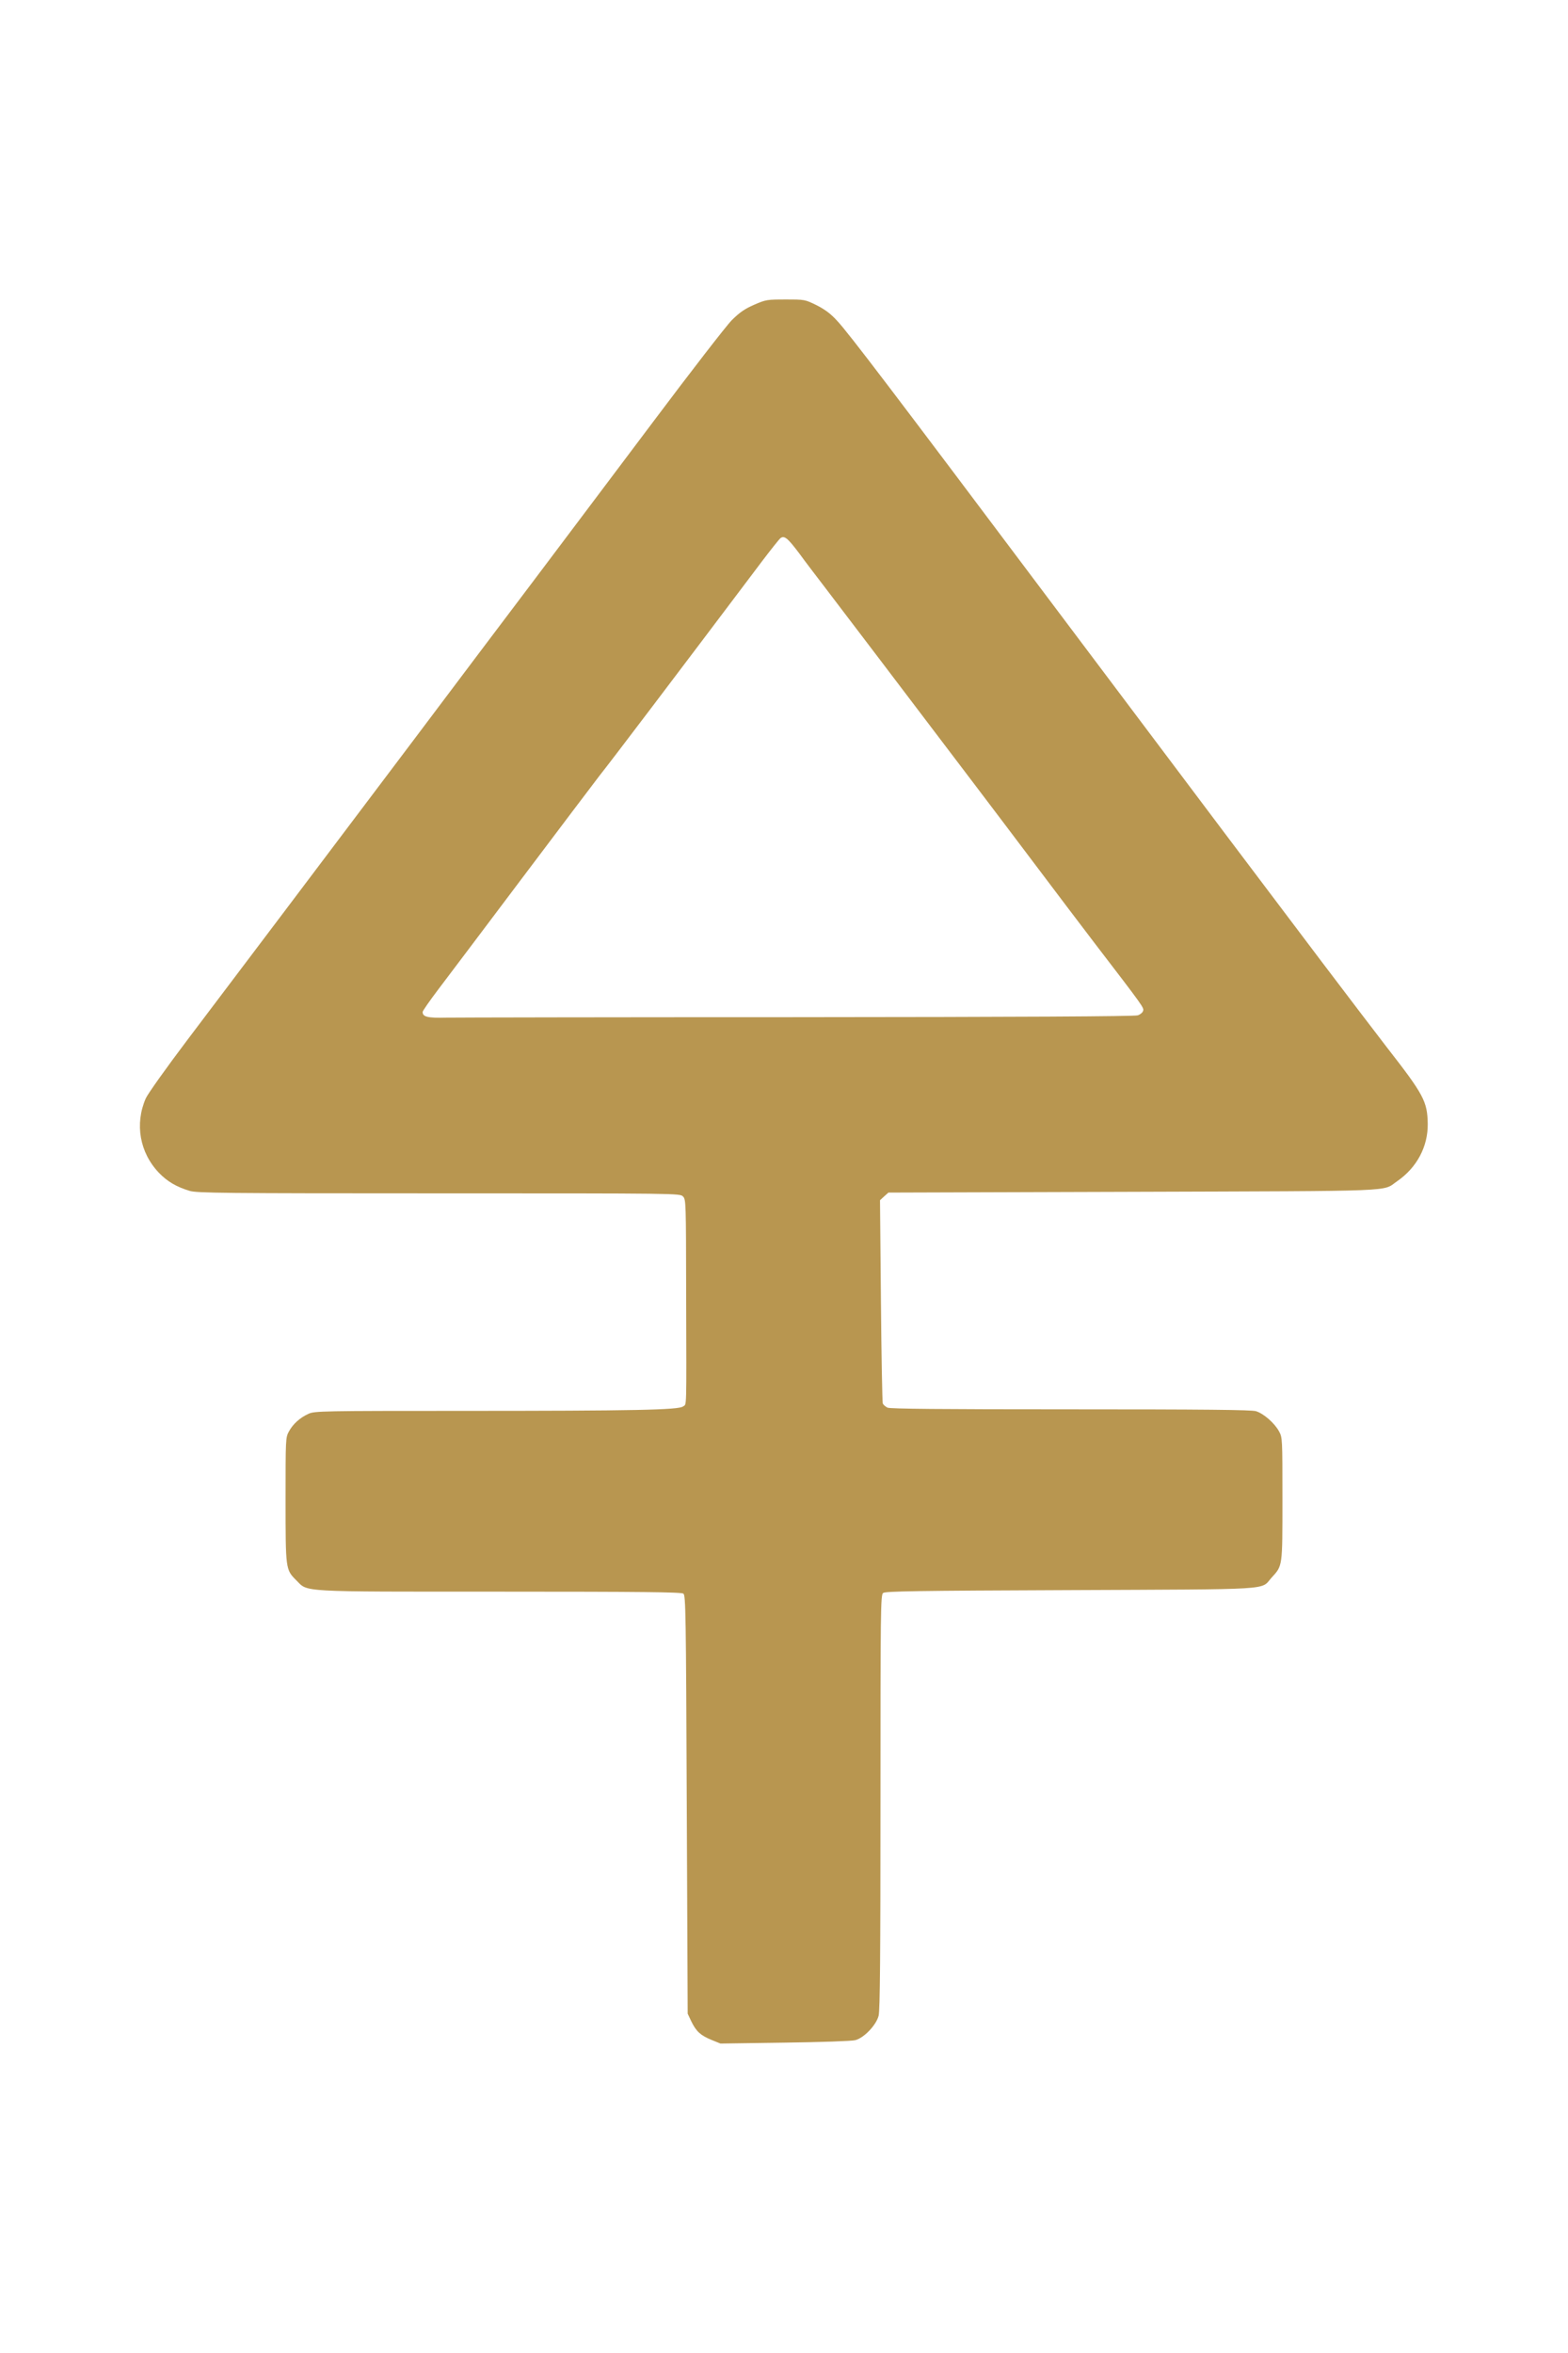 <?xml version="1.0" encoding="utf-8"?>
<!DOCTYPE svg PUBLIC "-//W3C//DTD SVG 1.0//EN" "http://www.w3.org/TR/2001/REC-SVG-20010904/DTD/svg10.dtd">
<svg version="1.0" xmlns="http://www.w3.org/2000/svg" width="1024px" height="1536px" viewBox="0 0 1024 1536" preserveAspectRatio="xMidYMid meet">
 <g fill="#B89650">
  <path d="M464.6 1331.6 c-7.2 -3 -9.9 -5.5 -13.1 -12 l-2.4 -5.1 -0.6 -136.5 c-0.5 -125 -0.7 -136.6 -2.2 -137.7 -1.3 -1 -26.9 -1.3 -119.8 -1.3 -133.1 0 -125.1 0.4 -133 -7.4 -7 -7 -7 -7.1 -7 -52.6 0 -39.8 0 -40.6 2.2 -44.6 2.6 -4.8 7.2 -9 12.8 -11.5 3.8 -1.8 9.3 -1.9 100 -1.9 113.3 0 141.8 -0.6 144.6 -2.9 2.4 -1.9 2.2 5 2 -72.3 -0.1 -61.4 -0.1 -62.8 -2.1 -64.8 -2 -2 -3.3 -2 -159.3 -2 -141.8 0 -157.9 -0.2 -162.8 -1.6 -8.6 -2.6 -14.6 -6.1 -20 -11.7 -12.7 -13.2 -16 -32 -8.7 -48.7 1.4 -3.1 13.4 -19.9 26.9 -37.8 13.4 -17.8 41.6 -55.1 62.7 -83 21 -27.9 59.3 -78.6 85 -112.7 25.6 -34.1 61.3 -81.4 79.2 -105.1 17.9 -23.7 52.7 -70.1 77.5 -103 24.7 -32.9 47.9 -62.9 51.5 -66.5 5.2 -5.1 8.4 -7.3 14.6 -10 7.6 -3.3 8.4 -3.4 20.5 -3.4 12.4 0 12.5 0 20.1 3.7 5.5 2.8 9.2 5.5 13.4 10.1 7.4 7.8 38.3 48.6 139 182.7 43.6 58 95 126.4 114.3 152 19.3 25.6 47.9 63.4 63.4 84 15.6 20.6 34.7 45.7 42.5 55.8 24.1 30.9 26.3 35.2 26.6 49.7 0.2 15 -7.1 28.7 -20 37.6 -10.1 6.9 4.2 6.3 -172.6 6.9 l-159.6 0.5 -2.8 2.5 -2.7 2.5 0.6 65.5 c0.3 36.1 0.9 66.3 1.2 67.1 0.3 0.9 1.7 2.1 3.1 2.8 1.8 0.8 34.3 1.1 119.6 1.1 86.8 0 118.1 0.3 121 1.2 5 1.5 12.2 7.8 15.1 13.2 2.2 4 2.2 4.8 2.2 44.1 0 44.7 0.2 43.4 -7.2 51.5 -7.2 8.1 3.5 7.4 -131.4 8 -100.2 0.4 -120.9 0.7 -122.2 1.9 -1.6 1.2 -1.7 12 -1.7 136.3 0 99.5 -0.3 136.1 -1.2 139.6 -1.5 6.1 -9.6 14.6 -15.3 16 -2.2 0.6 -22.9 1.3 -46 1.6 l-42 0.6 -5.9 -2.4z m55.7 -667.6 c144.2 -0.1 220.9 -0.5 222.7 -1.2 1.6 -0.5 3.2 -1.8 3.5 -2.9 0.7 -2 0.5 -2.3 -31.4 -43.9 -7.8 -10.2 -25.3 -33.3 -39 -51.5 -13.7 -18.1 -31.5 -41.8 -39.7 -52.5 -24.3 -32 -36.3 -47.8 -63 -83 -14 -18.4 -29.7 -39.1 -35 -46 -5.3 -6.9 -12.7 -16.6 -16.4 -21.7 -7.6 -10.1 -9.8 -11.9 -12.3 -10 -0.9 0.7 -6.2 7.4 -11.9 14.9 -57.3 76 -97.9 129.6 -106.4 140.3 -3.8 5 -26.8 35.3 -51 67.5 -24.2 32.2 -48.6 64.5 -54.2 71.9 -5.6 7.4 -10.2 14 -10.2 14.7 0 3.2 3.3 4 15.4 3.7 5 -0.1 108 -0.3 228.9 -0.3z"/>
 </g>
</svg>